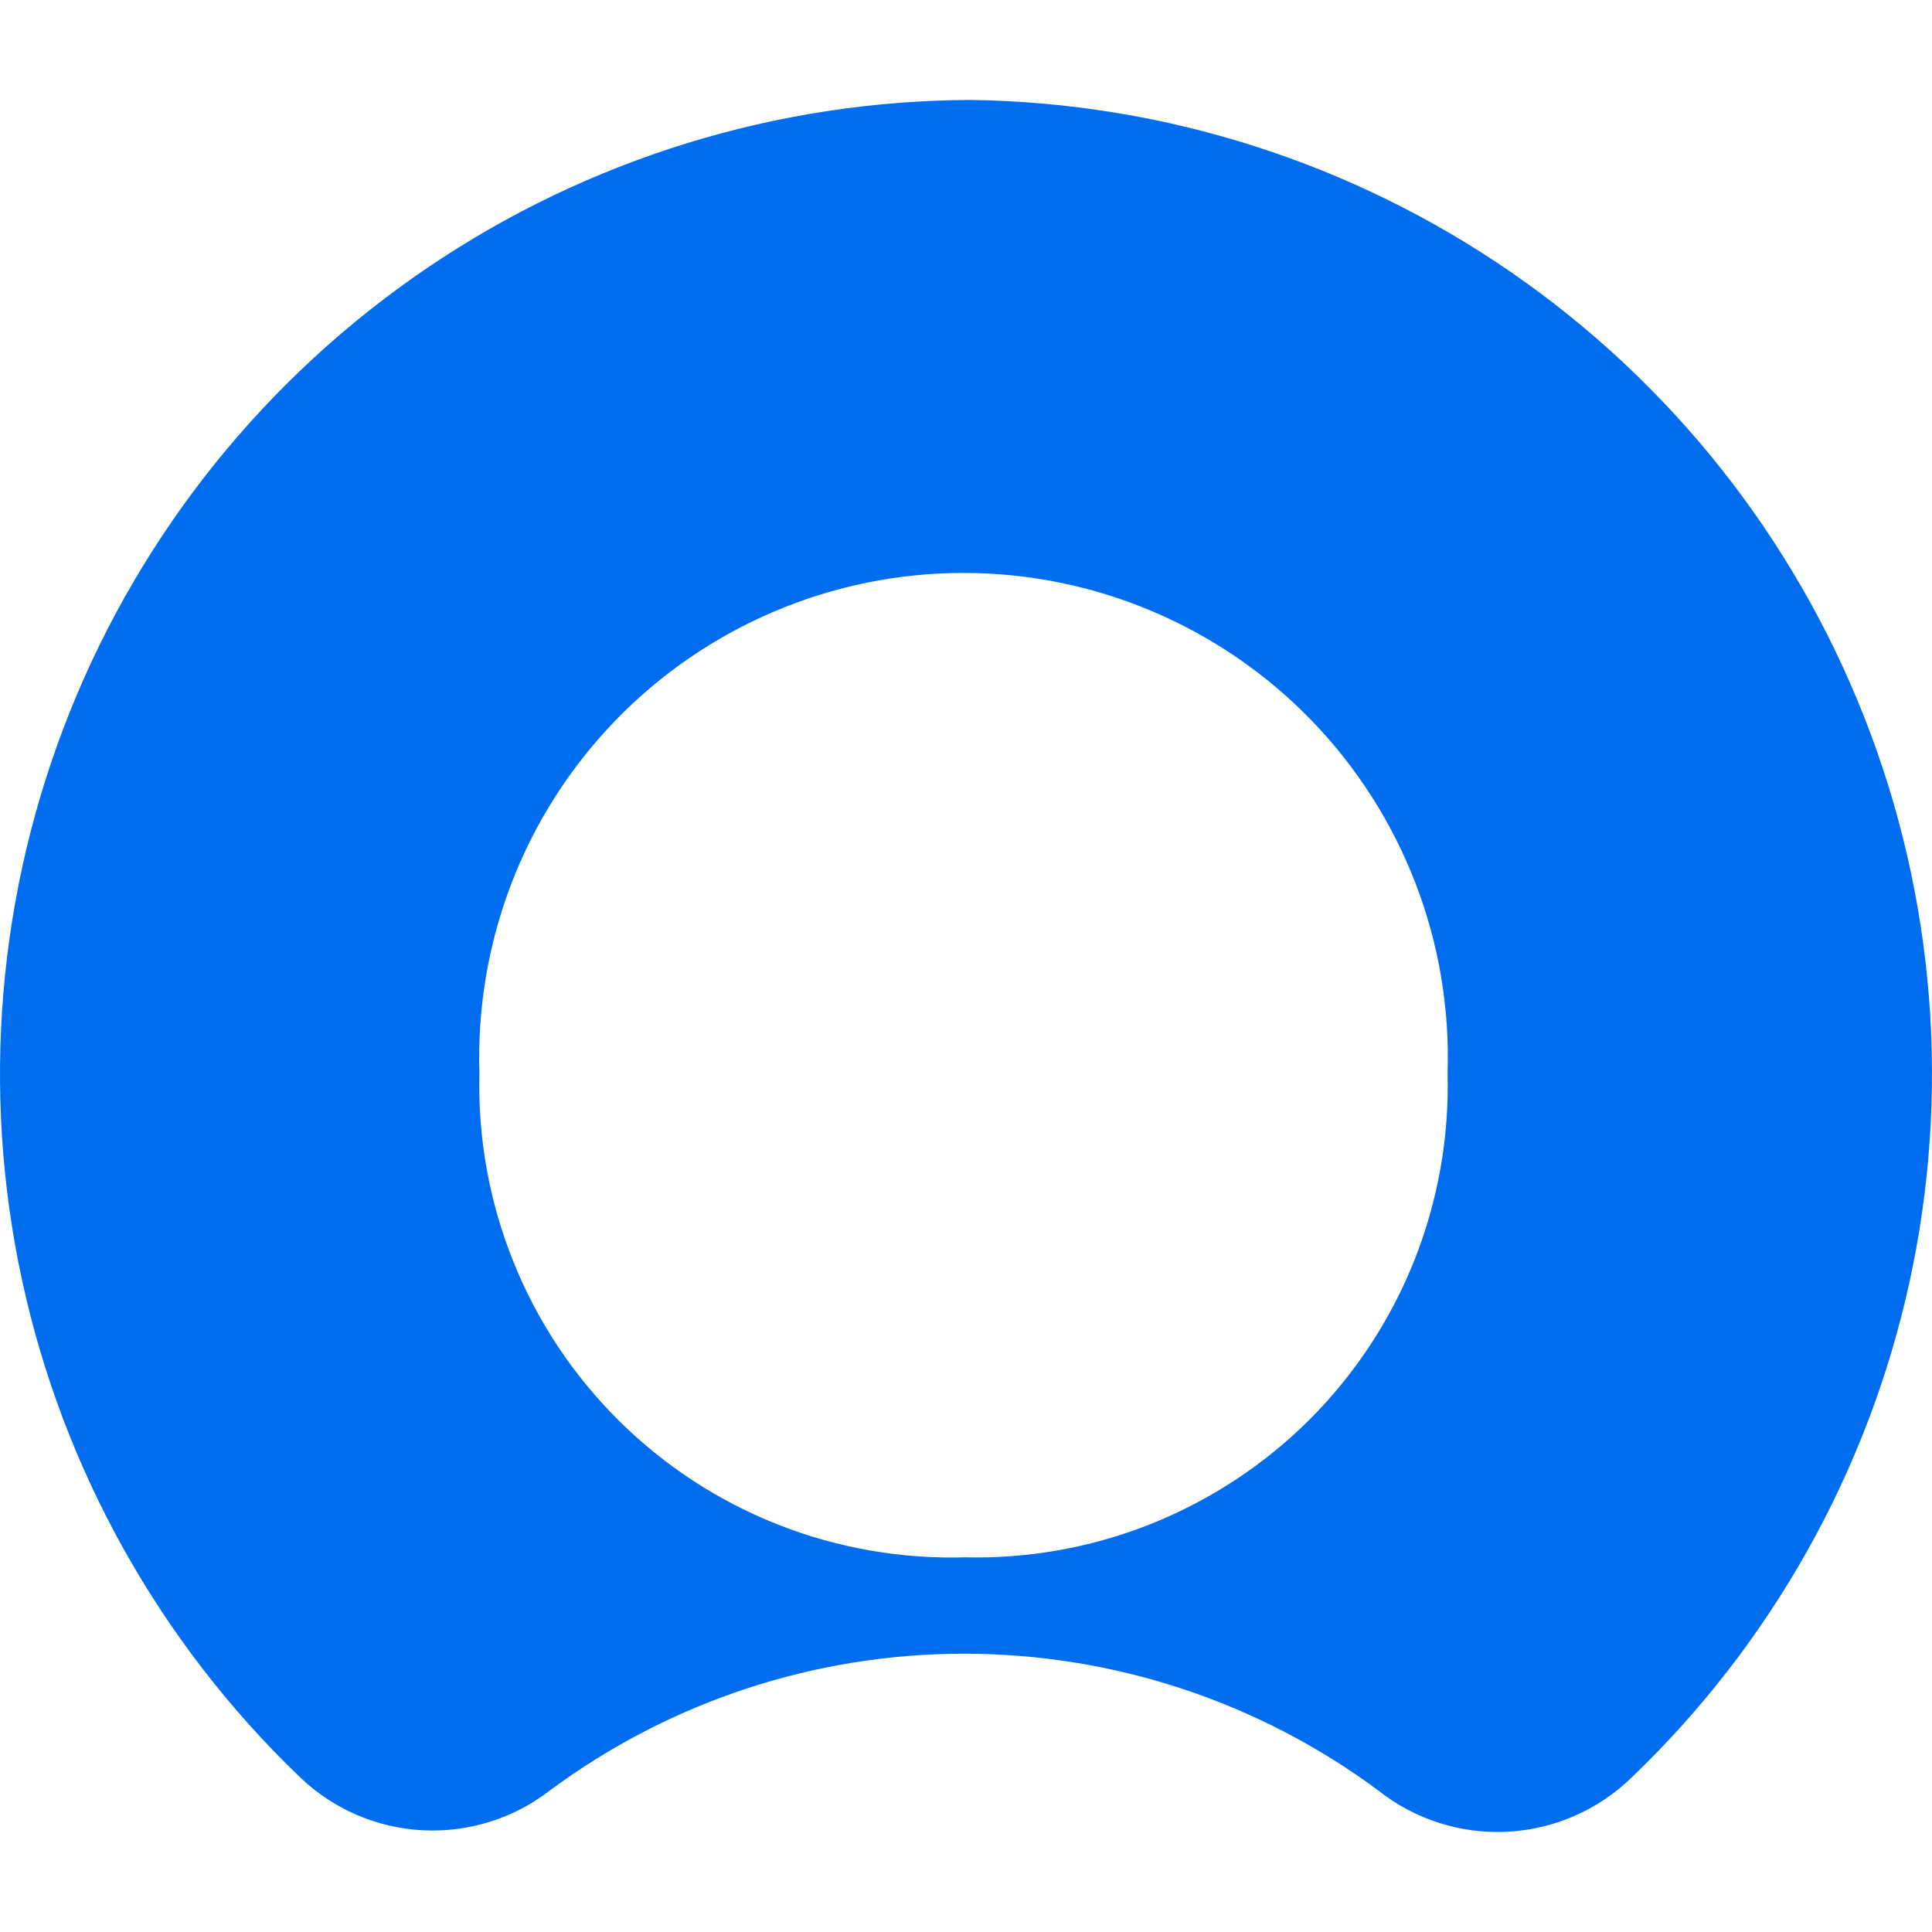 <?xml version="1.0" encoding="UTF-8"?> <svg xmlns="http://www.w3.org/2000/svg" width="20" height="20" viewBox="0 0 20 20" fill="none"><g clip-path="url(#clip0_7884_12272)"><path fill-rule="evenodd" clip-rule="evenodd" d="M10.061 1.035C8.05 1.039 6.086 1.645 4.422 2.774C2.758 3.903 1.469 5.504 0.722 7.371C-0.025 9.238 -0.197 11.286 0.228 13.251C0.653 15.216 1.657 17.01 3.109 18.401C3.452 18.729 3.902 18.922 4.375 18.947C4.849 18.971 5.316 18.826 5.692 18.535C6.932 17.615 8.435 17.119 9.98 17.119C11.524 17.119 13.028 17.615 14.268 18.535C14.647 18.835 15.122 18.987 15.604 18.962C16.087 18.937 16.544 18.738 16.89 18.401C18.335 17.017 19.336 15.235 19.765 13.281C20.194 11.327 20.033 9.289 19.3 7.427C18.568 5.565 17.299 3.963 15.653 2.825C14.008 1.687 12.061 1.064 10.061 1.035ZM10.005 16.121C9.34 16.142 8.677 16.028 8.058 15.784C7.439 15.541 6.876 15.173 6.404 14.704C5.932 14.235 5.56 13.675 5.313 13.057C5.065 12.44 4.946 11.778 4.963 11.113C4.941 10.441 5.054 9.771 5.295 9.143C5.537 8.515 5.902 7.943 6.37 7.459C6.837 6.976 7.397 6.592 8.017 6.329C8.636 6.066 9.301 5.931 9.974 5.931C10.647 5.931 11.312 6.066 11.931 6.329C12.551 6.592 13.111 6.976 13.578 7.459C14.046 7.943 14.411 8.515 14.653 9.143C14.895 9.771 15.008 10.441 14.985 11.113C15.003 11.775 14.885 12.434 14.64 13.05C14.395 13.666 14.026 14.225 13.558 14.694C13.089 15.162 12.53 15.53 11.914 15.776C11.299 16.021 10.639 16.139 9.977 16.121" fill="#006DF0"></path></g><defs><clipPath id="clip0_7884_12272"><rect width="20" height="20" fill="white"></rect></clipPath></defs></svg> 